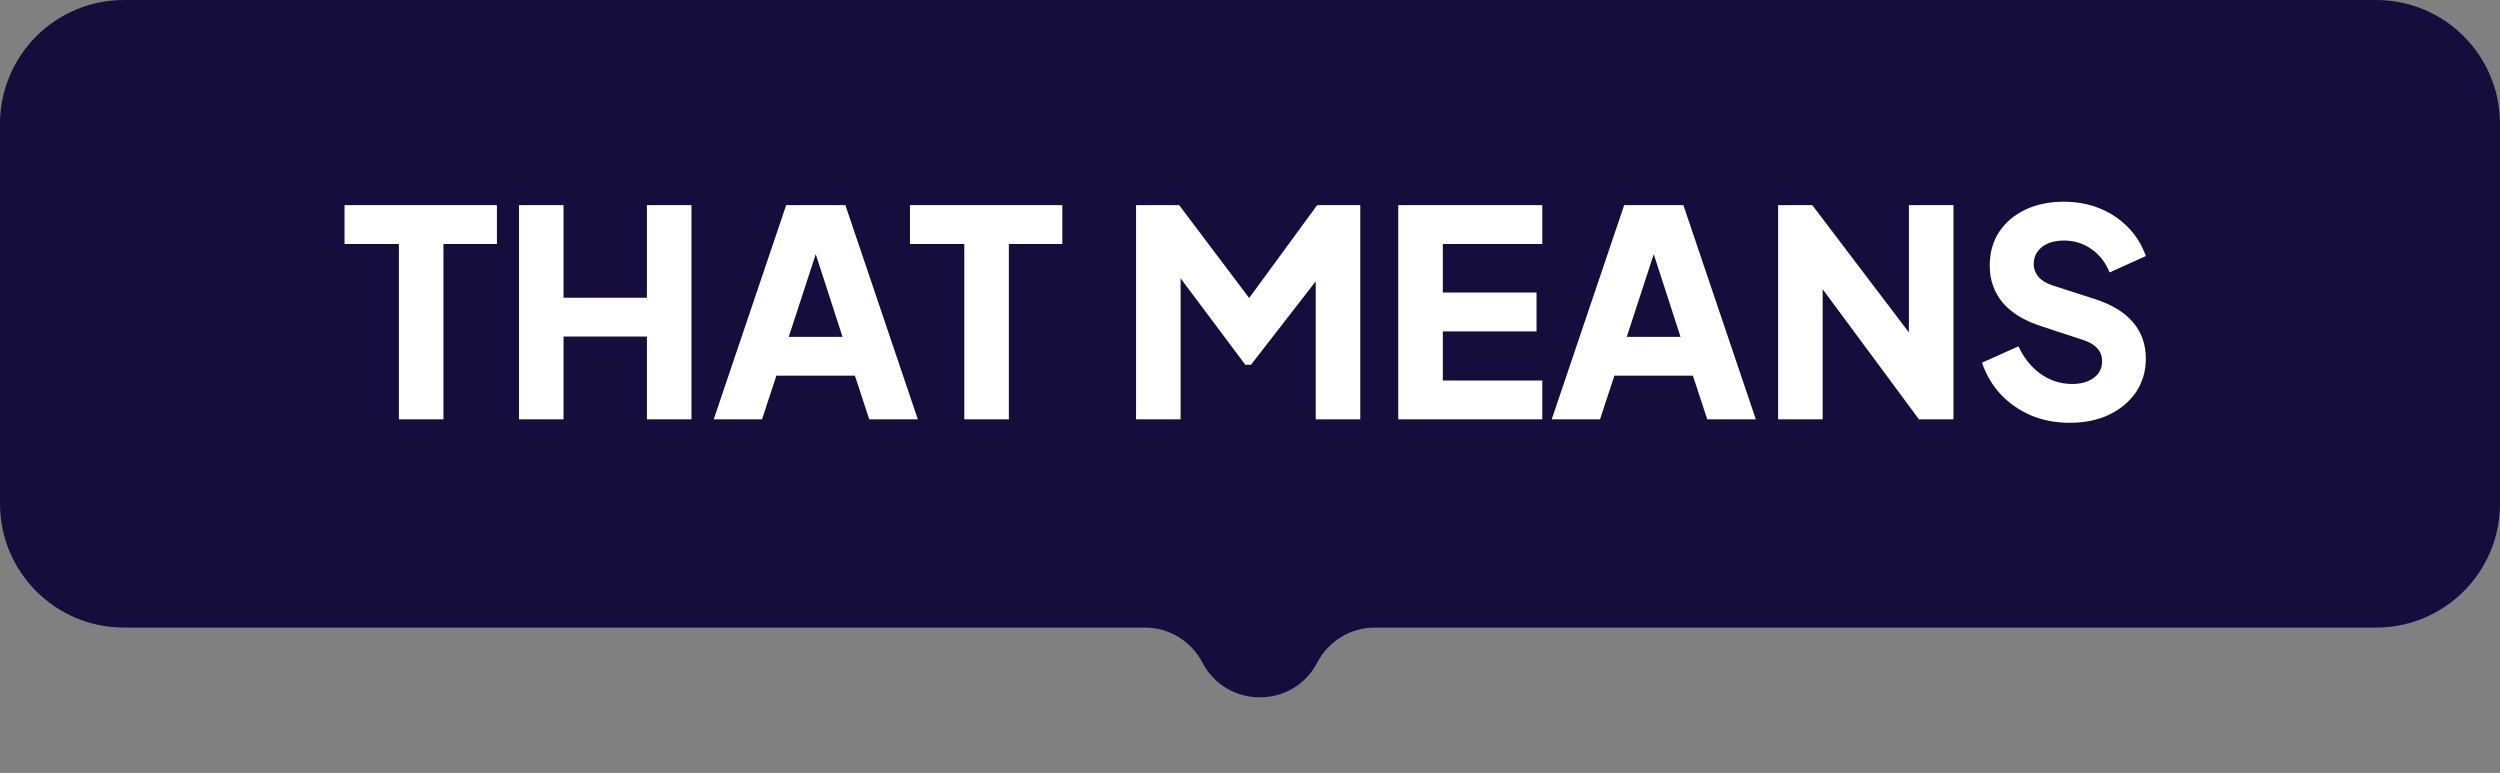 <svg xmlns="http://www.w3.org/2000/svg" width="317" height="98" viewBox="0 0 317 98" fill="none"><rect x="0" y="0" width="317" height="98" fill="#808080" stroke="none"/><path d="M301.293 0H15.707C7.032 0 0 7.032 0 15.707V63.869C0 72.544 7.032 79.576 15.707 79.576H145.168C148.233 79.576 151.043 81.281 152.458 83.999C155.529 89.897 163.967 89.897 167.038 83.999C168.453 81.281 171.263 79.576 174.328 79.576H301.293C309.968 79.576 317 72.544 317 63.869V15.707C317 7.032 309.968 0 301.293 0Z" fill="#150E3C"></path><path d="M50.578 53.172V30.936H43.688V26.015H63.008V30.936H56.228V53.172H50.578ZM65.806 53.172V26.015H71.456V37.753H82.027V26.015H87.677V53.172H82.027V42.674H71.456V53.172H65.806ZM90.5 53.172L99.686 26.015H107.195L116.381 53.172H110.22L108.398 47.632H98.446L96.624 53.172H90.5ZM100.014 42.711H106.83L102.675 29.879H104.206L100.014 42.711ZM122.272 53.172V30.936H115.383V26.015H134.702V30.936H127.922V53.172H122.272ZM144.05 53.172V26.015H149.518L159.688 39.503H157.137L167.015 26.015H172.483V53.172H166.833V32.249L169.093 32.759L158.631 46.246H157.902L147.805 32.759L149.7 32.249V53.172H144.05ZM177.299 53.172V26.015H195.561V30.936H182.949V37.097H194.832V42.018H182.949V48.251H195.561V53.172H177.299ZM196.759 53.172L205.945 26.015H213.454L222.64 53.172H216.48L214.657 47.632H204.706L202.883 53.172H196.759ZM206.273 42.711H213.09L208.934 29.879H210.465L206.273 42.711ZM225.463 53.172V26.015H229.8L244.381 45.226L242.048 45.773V26.015H247.699V53.172H243.324L228.999 33.816L231.113 33.269V53.172H225.463ZM262.396 53.61C260.695 53.61 259.091 53.306 257.584 52.699C256.102 52.067 254.814 51.18 253.72 50.038C252.651 48.895 251.849 47.547 251.314 45.991L255.944 43.913C256.624 45.396 257.56 46.562 258.75 47.413C259.965 48.264 261.302 48.689 262.76 48.689C263.538 48.689 264.206 48.567 264.765 48.324C265.324 48.081 265.761 47.753 266.077 47.34C266.393 46.903 266.551 46.392 266.551 45.809C266.551 45.177 266.357 44.642 265.968 44.205C265.579 43.743 264.972 43.379 264.145 43.111L258.823 41.362C256.66 40.657 255.032 39.661 253.939 38.373C252.845 37.06 252.298 35.493 252.298 33.67C252.298 32.066 252.687 30.657 253.465 29.442C254.267 28.227 255.372 27.279 256.782 26.599C258.216 25.918 259.856 25.578 261.703 25.578C263.331 25.578 264.838 25.858 266.223 26.416C267.608 26.975 268.799 27.765 269.795 28.786C270.816 29.806 271.582 31.034 272.092 32.468L267.499 34.545C266.989 33.282 266.223 32.297 265.202 31.593C264.182 30.864 263.015 30.499 261.703 30.499C260.95 30.499 260.281 30.621 259.698 30.864C259.115 31.107 258.665 31.459 258.349 31.921C258.033 32.358 257.876 32.868 257.876 33.452C257.876 34.084 258.082 34.642 258.495 35.129C258.908 35.59 259.528 35.955 260.354 36.222L265.567 37.899C267.754 38.604 269.382 39.588 270.452 40.852C271.545 42.115 272.092 43.658 272.092 45.481C272.092 47.06 271.679 48.47 270.853 49.709C270.026 50.925 268.884 51.884 267.426 52.589C265.992 53.27 264.315 53.61 262.396 53.61Z" fill="white"></path></svg>
